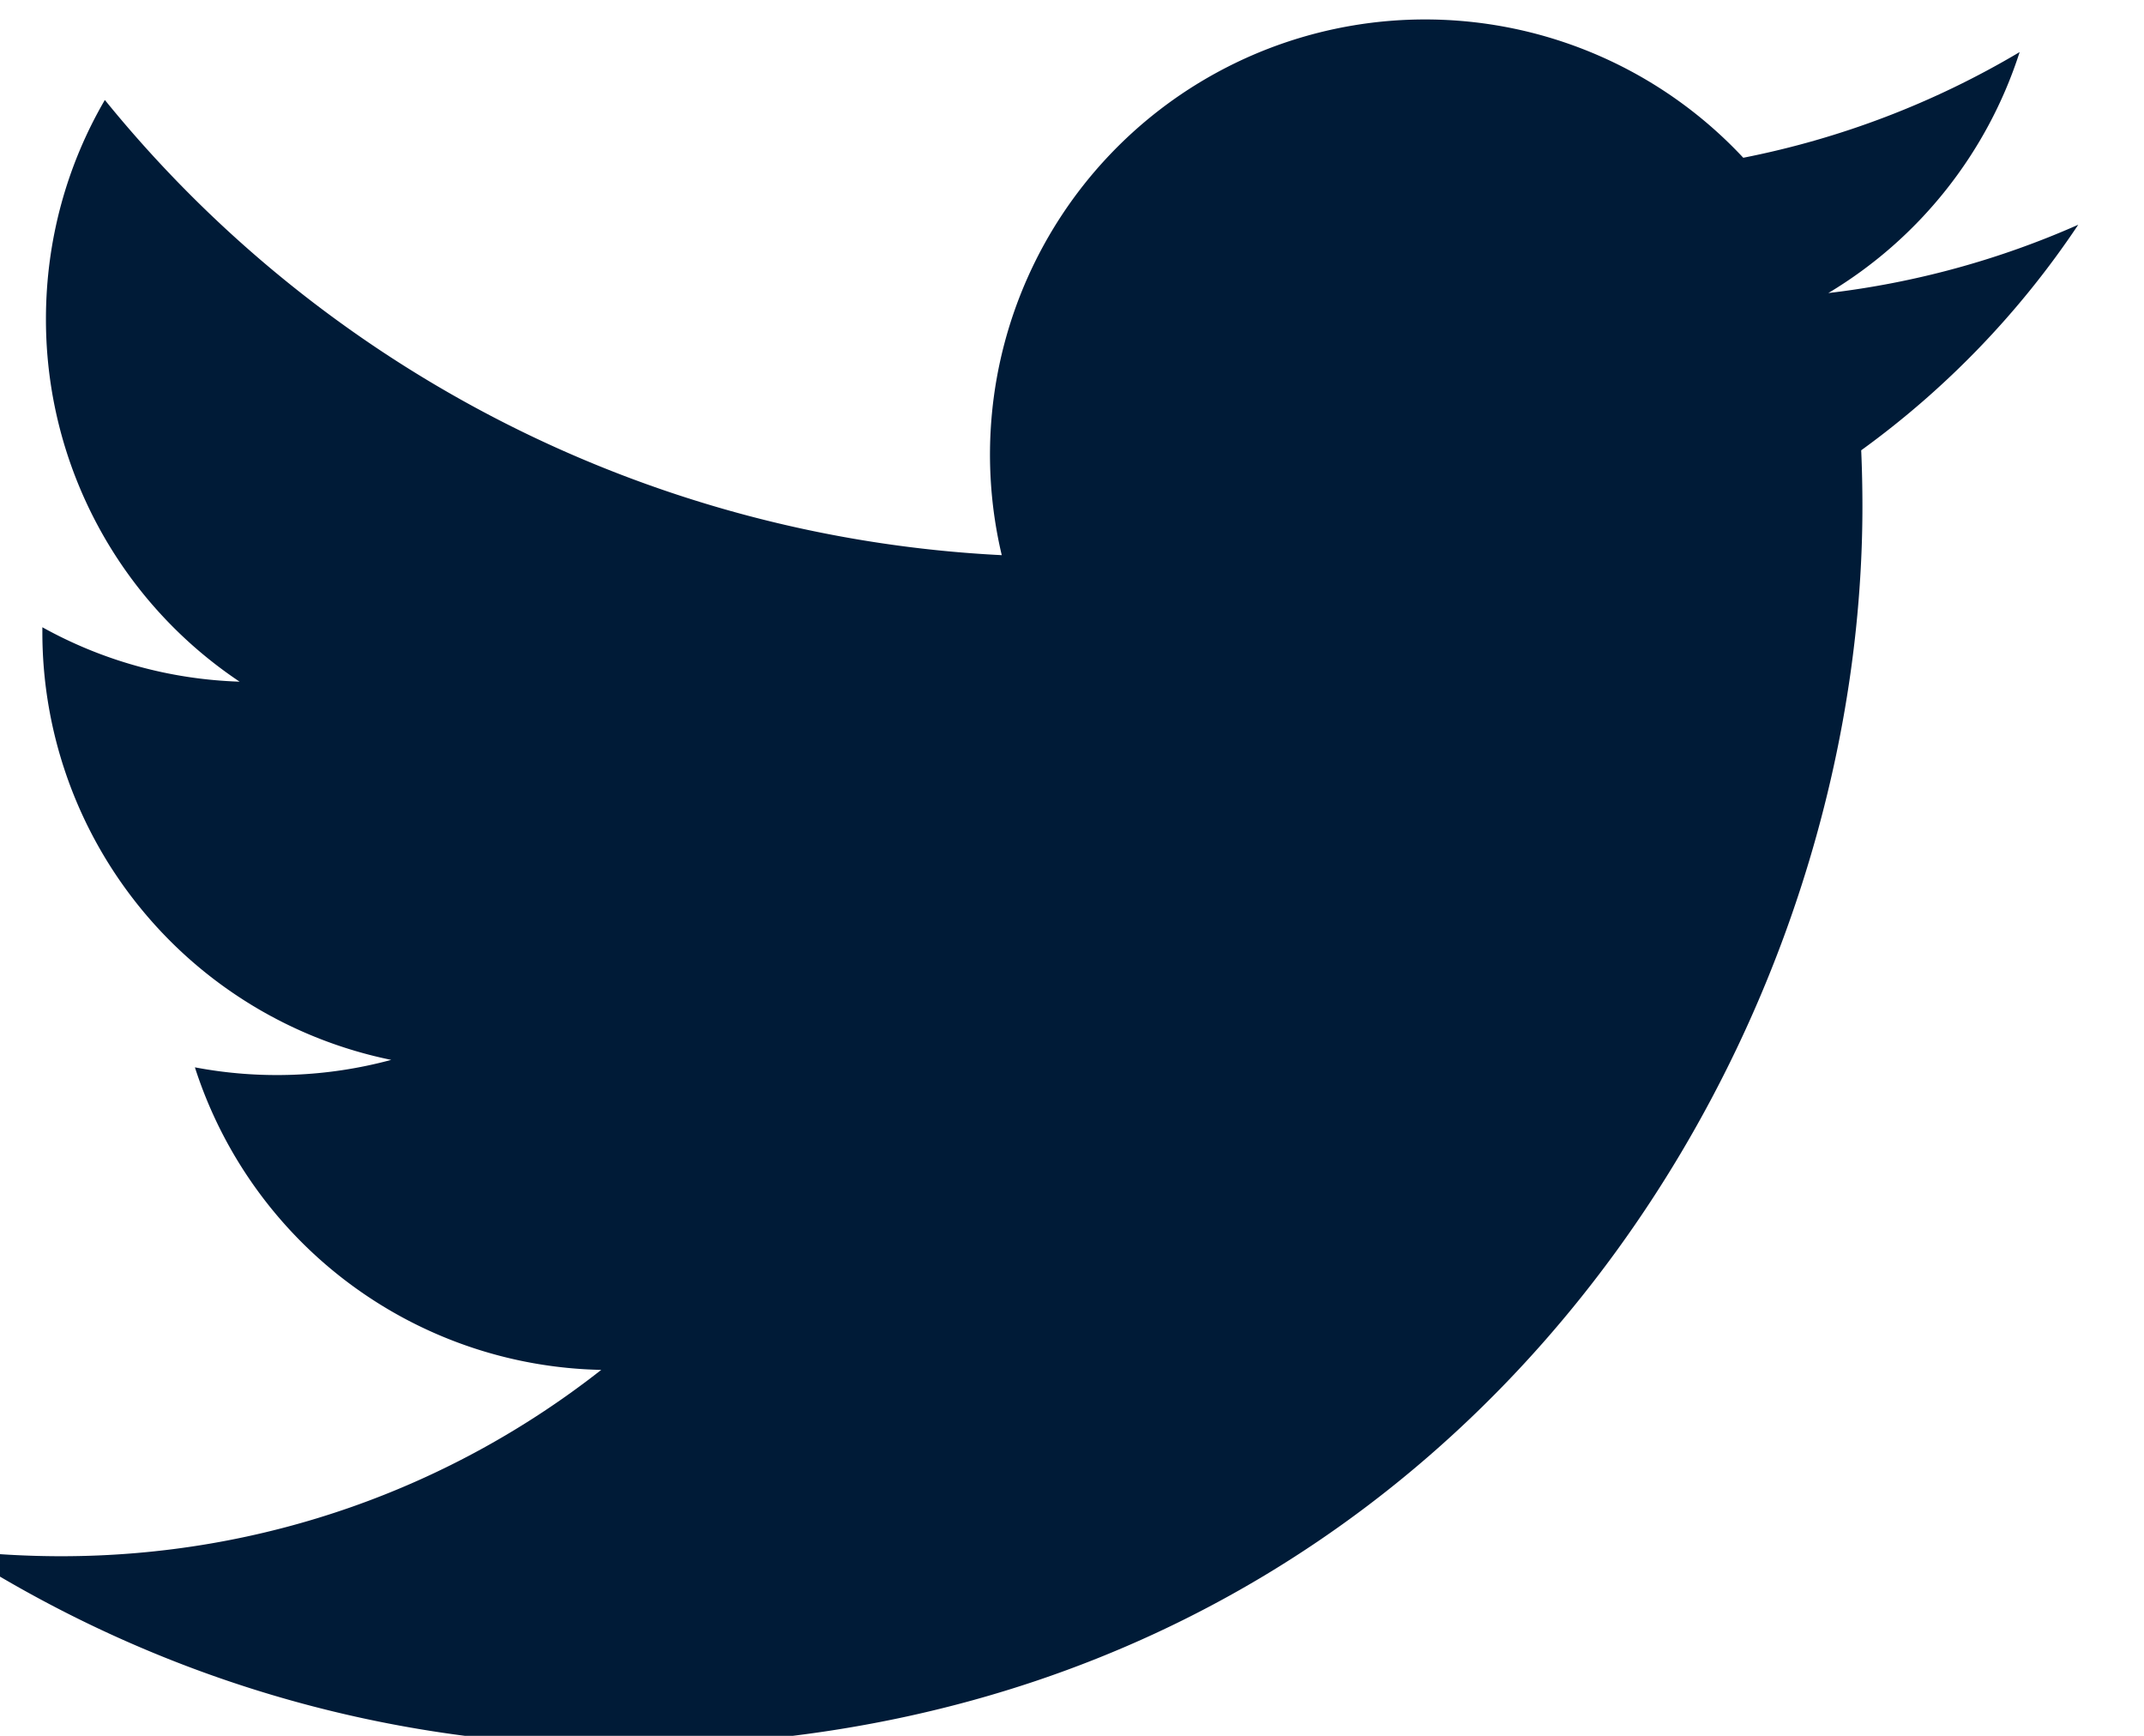 <svg xmlns="http://www.w3.org/2000/svg" width="21" height="17" viewBox="0 0 21 17"><g><g><path fill="#001b37" d="M18.23 4.409c.008.183.012.365.012.55 0 5.64-4.288 12.141-12.128 12.141-2.409 0-4.647-.706-6.534-1.917a9.05 9.05 0 0 0 1.017.058c1.998 0 3.834-.68 5.292-1.825a4.27 4.27 0 0 1-3.98-2.963 4.296 4.296 0 0 0 1.923-.073A4.273 4.273 0 0 1 .415 6.196v-.053c.576.32 1.232.51 1.932.533A4.265 4.265 0 0 1 .45 3.125c0-.783.21-1.516.577-2.146a12.091 12.091 0 0 0 8.785 4.458 4.262 4.262 0 0 1 7.263-3.892A8.52 8.52 0 0 0 19.782.51a4.274 4.274 0 0 1-1.874 2.36 8.49 8.49 0 0 0 2.448-.669A8.66 8.66 0 0 1 18.23 4.41"/></g></g></svg>